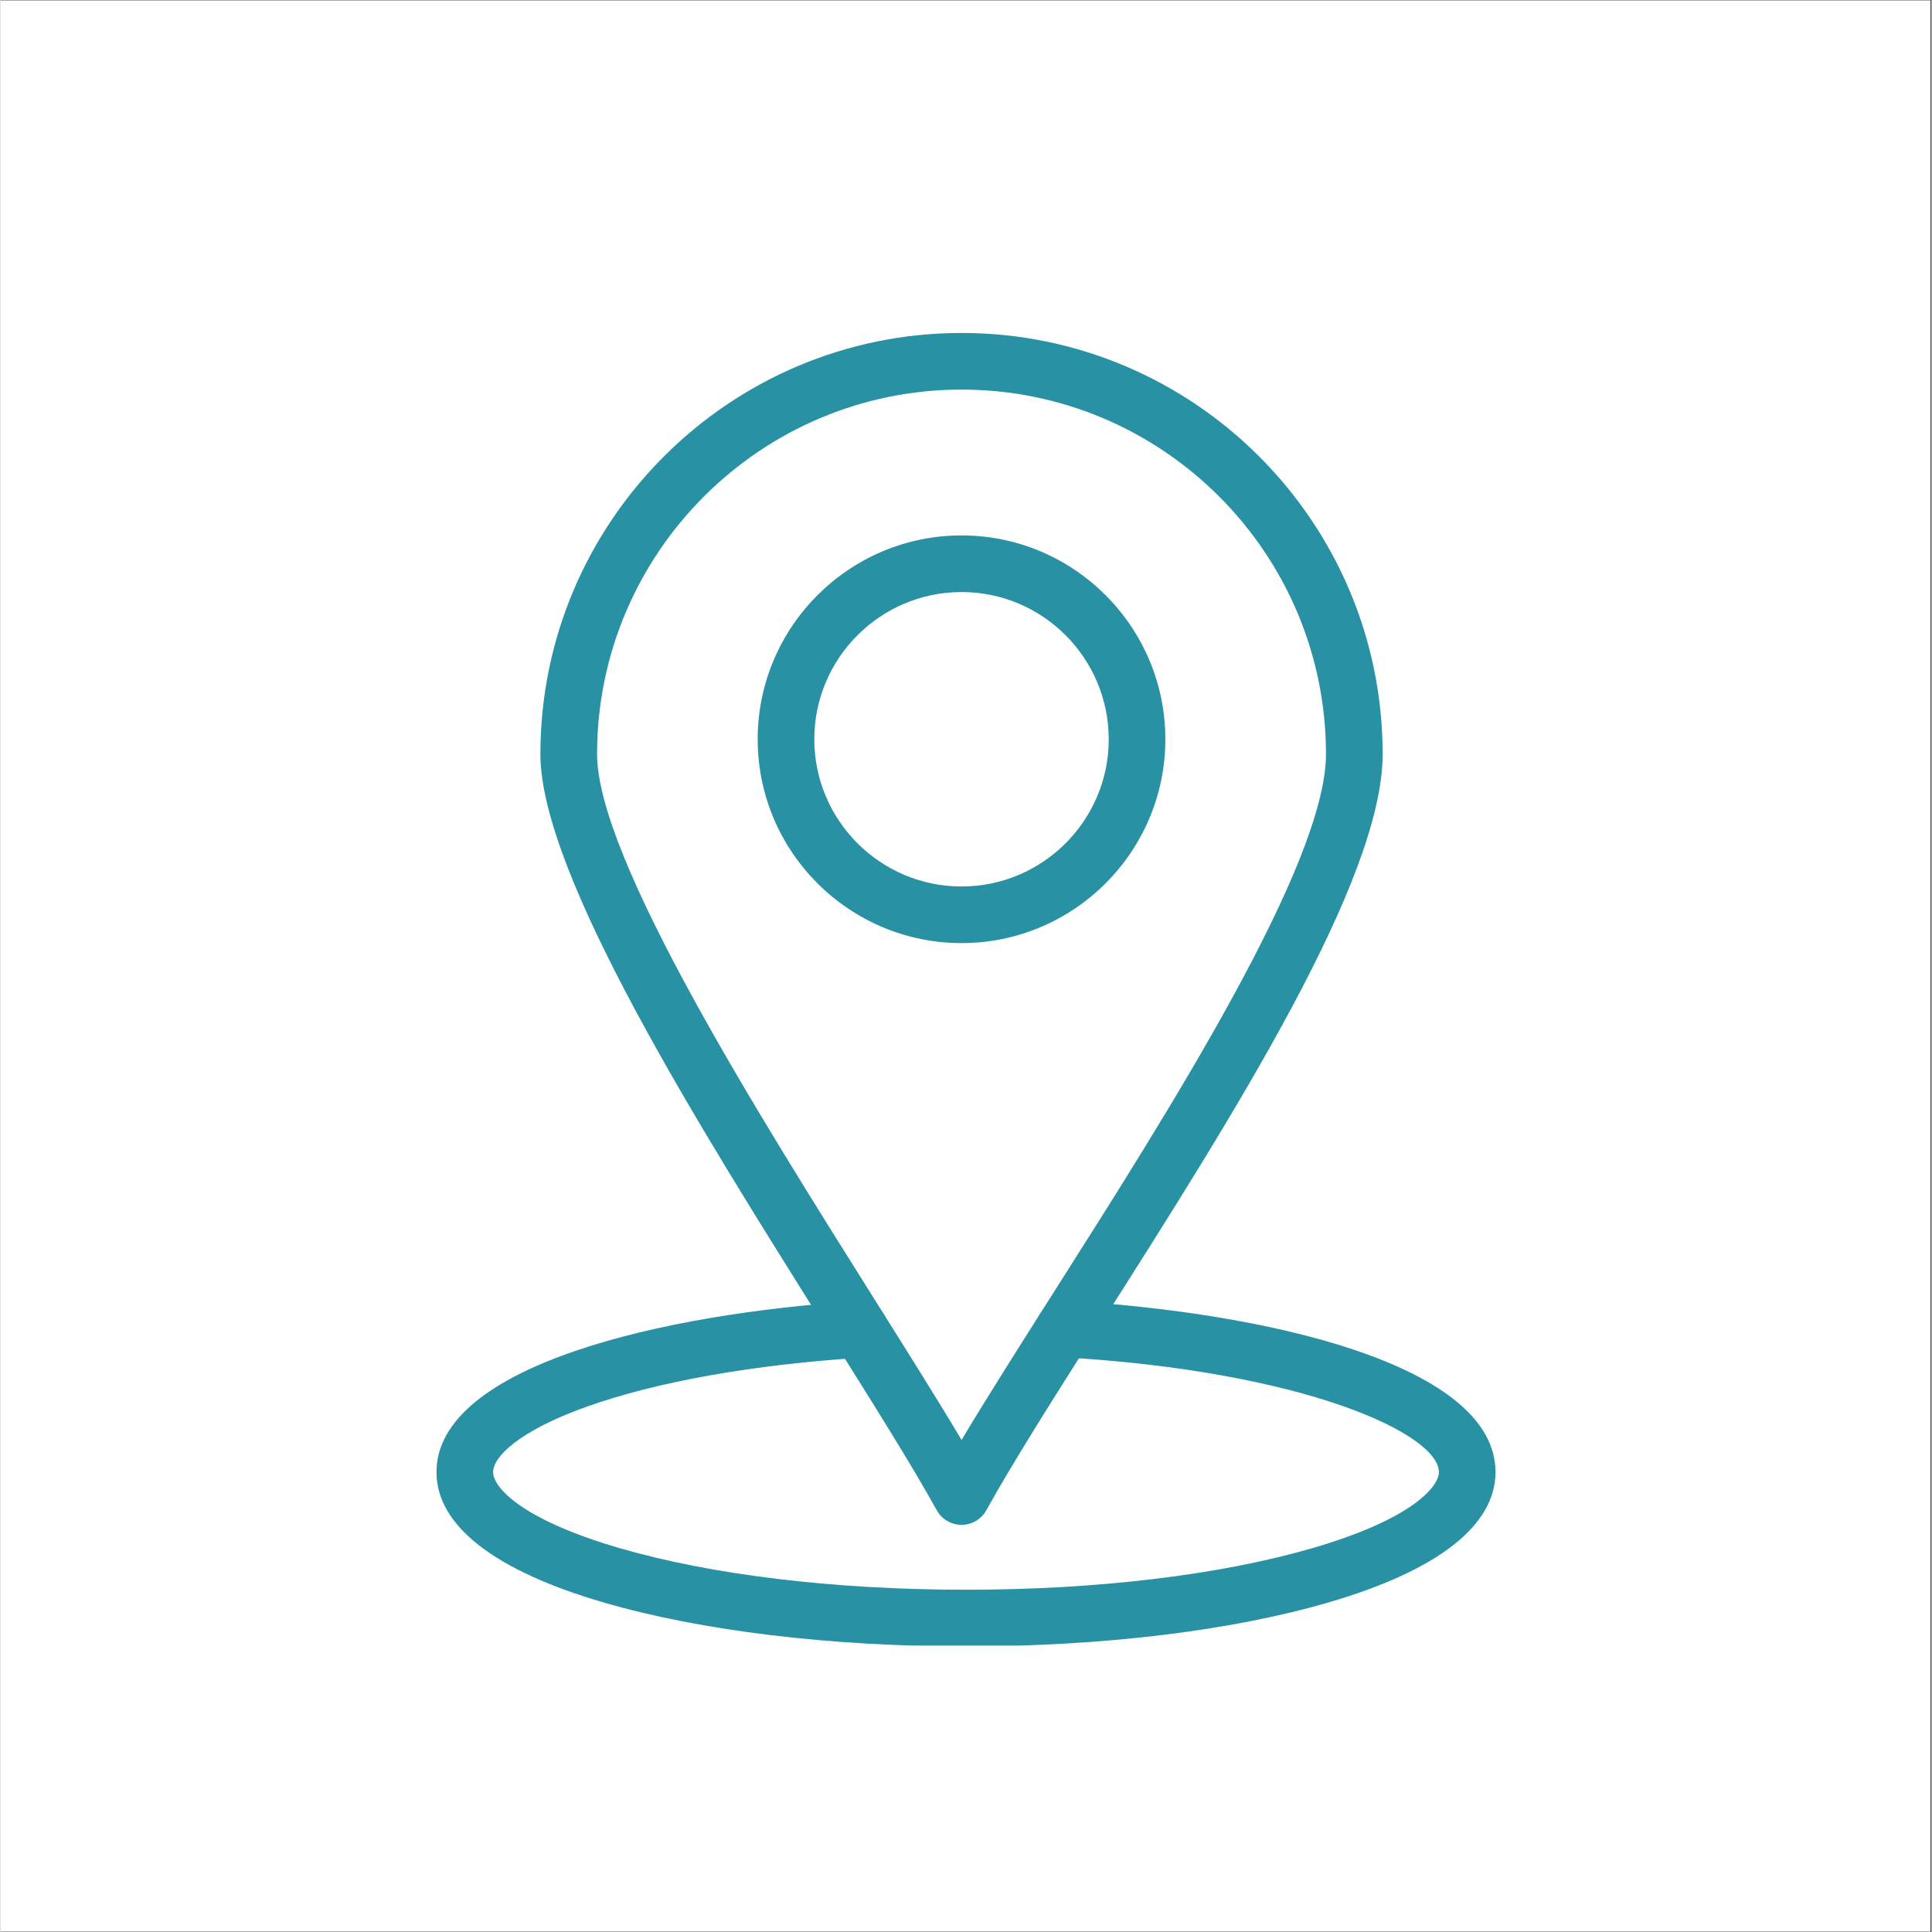 <?xml version="1.0" encoding="UTF-8"?>
<svg xmlns="http://www.w3.org/2000/svg" xmlns:xlink="http://www.w3.org/1999/xlink" width="300" zoomAndPan="magnify" viewBox="0 0 224.88 225" height="300" preserveAspectRatio="xMidYMid meet" version="1.0">
  <rect x="0" y="0" width="224.88" height="225" fill="#333333" stroke="none"/>
  <defs>
    <clipPath id="2adb783700">
      <path d="M 0 0.059 L 224.762 0.059 L 224.762 224.938 L 0 224.938 Z M 0 0.059 " clip-rule="nonzero"></path>
    </clipPath>
    <clipPath id="e75fd7d375">
      <path d="M 50.777 151 L 174.461 151 L 174.461 191.637 L 50.777 191.637 Z M 50.777 151 " clip-rule="nonzero"></path>
    </clipPath>
    <clipPath id="d4330ca4e0">
      <path d="M 62 38.719 L 161 38.719 L 161 178 L 62 178 Z M 62 38.719 " clip-rule="nonzero"></path>
    </clipPath>
  </defs>
  <g clip-path="url(#2adb783700)">
    <path fill="#ffffff" d="M 0 0.059 L 224.879 0.059 L 224.879 224.941 L 0 224.941 Z M 0 0.059 " fill-opacity="1" fill-rule="nonzero"></path>
    <path fill="#ffffff" d="M 0 0.059 L 224.879 0.059 L 224.879 224.941 L 0 224.941 Z M 0 0.059 " fill-opacity="1" fill-rule="nonzero"></path>
  </g>
  <g clip-path="url(#e75fd7d375)">
    <path fill="#2891a3" d="M 112.438 191.738 C 96.547 191.738 81.562 189.922 70.246 186.625 C 57.508 182.914 50.773 177.664 50.773 171.441 C 50.773 159.023 77.227 152.957 99.883 151.531 C 101.699 151.41 103.266 152.797 103.379 154.613 C 103.496 156.434 102.113 158 100.297 158.113 C 87.754 158.902 76.398 160.922 68.324 163.801 C 60.238 166.68 57.367 169.719 57.367 171.441 C 57.367 173.137 60.469 176.91 72.09 180.293 C 82.824 183.418 97.152 185.141 112.438 185.141 C 127.727 185.141 142.059 183.418 152.793 180.293 C 164.41 176.91 167.512 173.137 167.512 171.441 C 167.512 167.004 151.895 159.684 123.664 158.062 C 121.844 157.957 120.457 156.398 120.559 154.578 C 120.664 152.762 122.227 151.367 124.043 151.477 C 147.137 152.805 174.105 158.832 174.105 171.441 C 174.105 177.664 167.375 182.914 154.637 186.625 C 143.32 189.922 128.336 191.738 112.438 191.738 Z M 112.438 191.738 " fill-opacity="1" fill-rule="nonzero"></path>
  </g>
  <g clip-path="url(#d4330ca4e0)">
    <path fill="#2891a3" d="M 111.922 177.582 C 110.727 177.586 109.621 176.934 109.039 175.887 C 106.059 170.512 101.473 163.219 96.164 154.773 C 81.336 131.184 62.875 101.82 62.875 87.824 C 62.875 60.777 84.879 38.777 111.922 38.777 C 138.961 38.777 160.961 60.777 160.961 87.824 C 160.961 102.52 143.582 129.867 128.25 153.996 C 122.969 162.305 117.984 170.152 114.805 175.887 C 114.227 176.934 113.121 177.582 111.922 177.582 Z M 111.922 45.371 C 88.516 45.371 69.473 64.414 69.473 87.824 C 69.473 99.922 88.129 129.598 101.75 151.266 C 105.629 157.438 109.125 162.996 111.922 167.699 C 114.953 162.625 118.738 156.672 122.684 150.457 C 136.055 129.418 154.363 100.602 154.363 87.824 C 154.363 64.414 135.324 45.371 111.922 45.371 Z M 111.922 45.371 " fill-opacity="1" fill-rule="nonzero"></path>
  </g>
  <path fill="#2891a3" d="M 111.922 109.832 C 98.832 109.832 88.18 99.184 88.18 86.098 C 88.18 73.008 98.832 62.355 111.922 62.355 C 125.008 62.355 135.656 73.008 135.656 86.098 C 135.656 99.184 125.008 109.832 111.922 109.832 Z M 111.922 68.949 C 102.469 68.949 94.773 76.645 94.773 86.098 C 94.773 95.547 102.469 103.238 111.922 103.238 C 121.375 103.238 129.062 95.547 129.062 86.098 C 129.062 76.645 121.375 68.949 111.922 68.949 Z M 111.922 68.949 " fill-opacity="1" fill-rule="nonzero"></path>
</svg>
